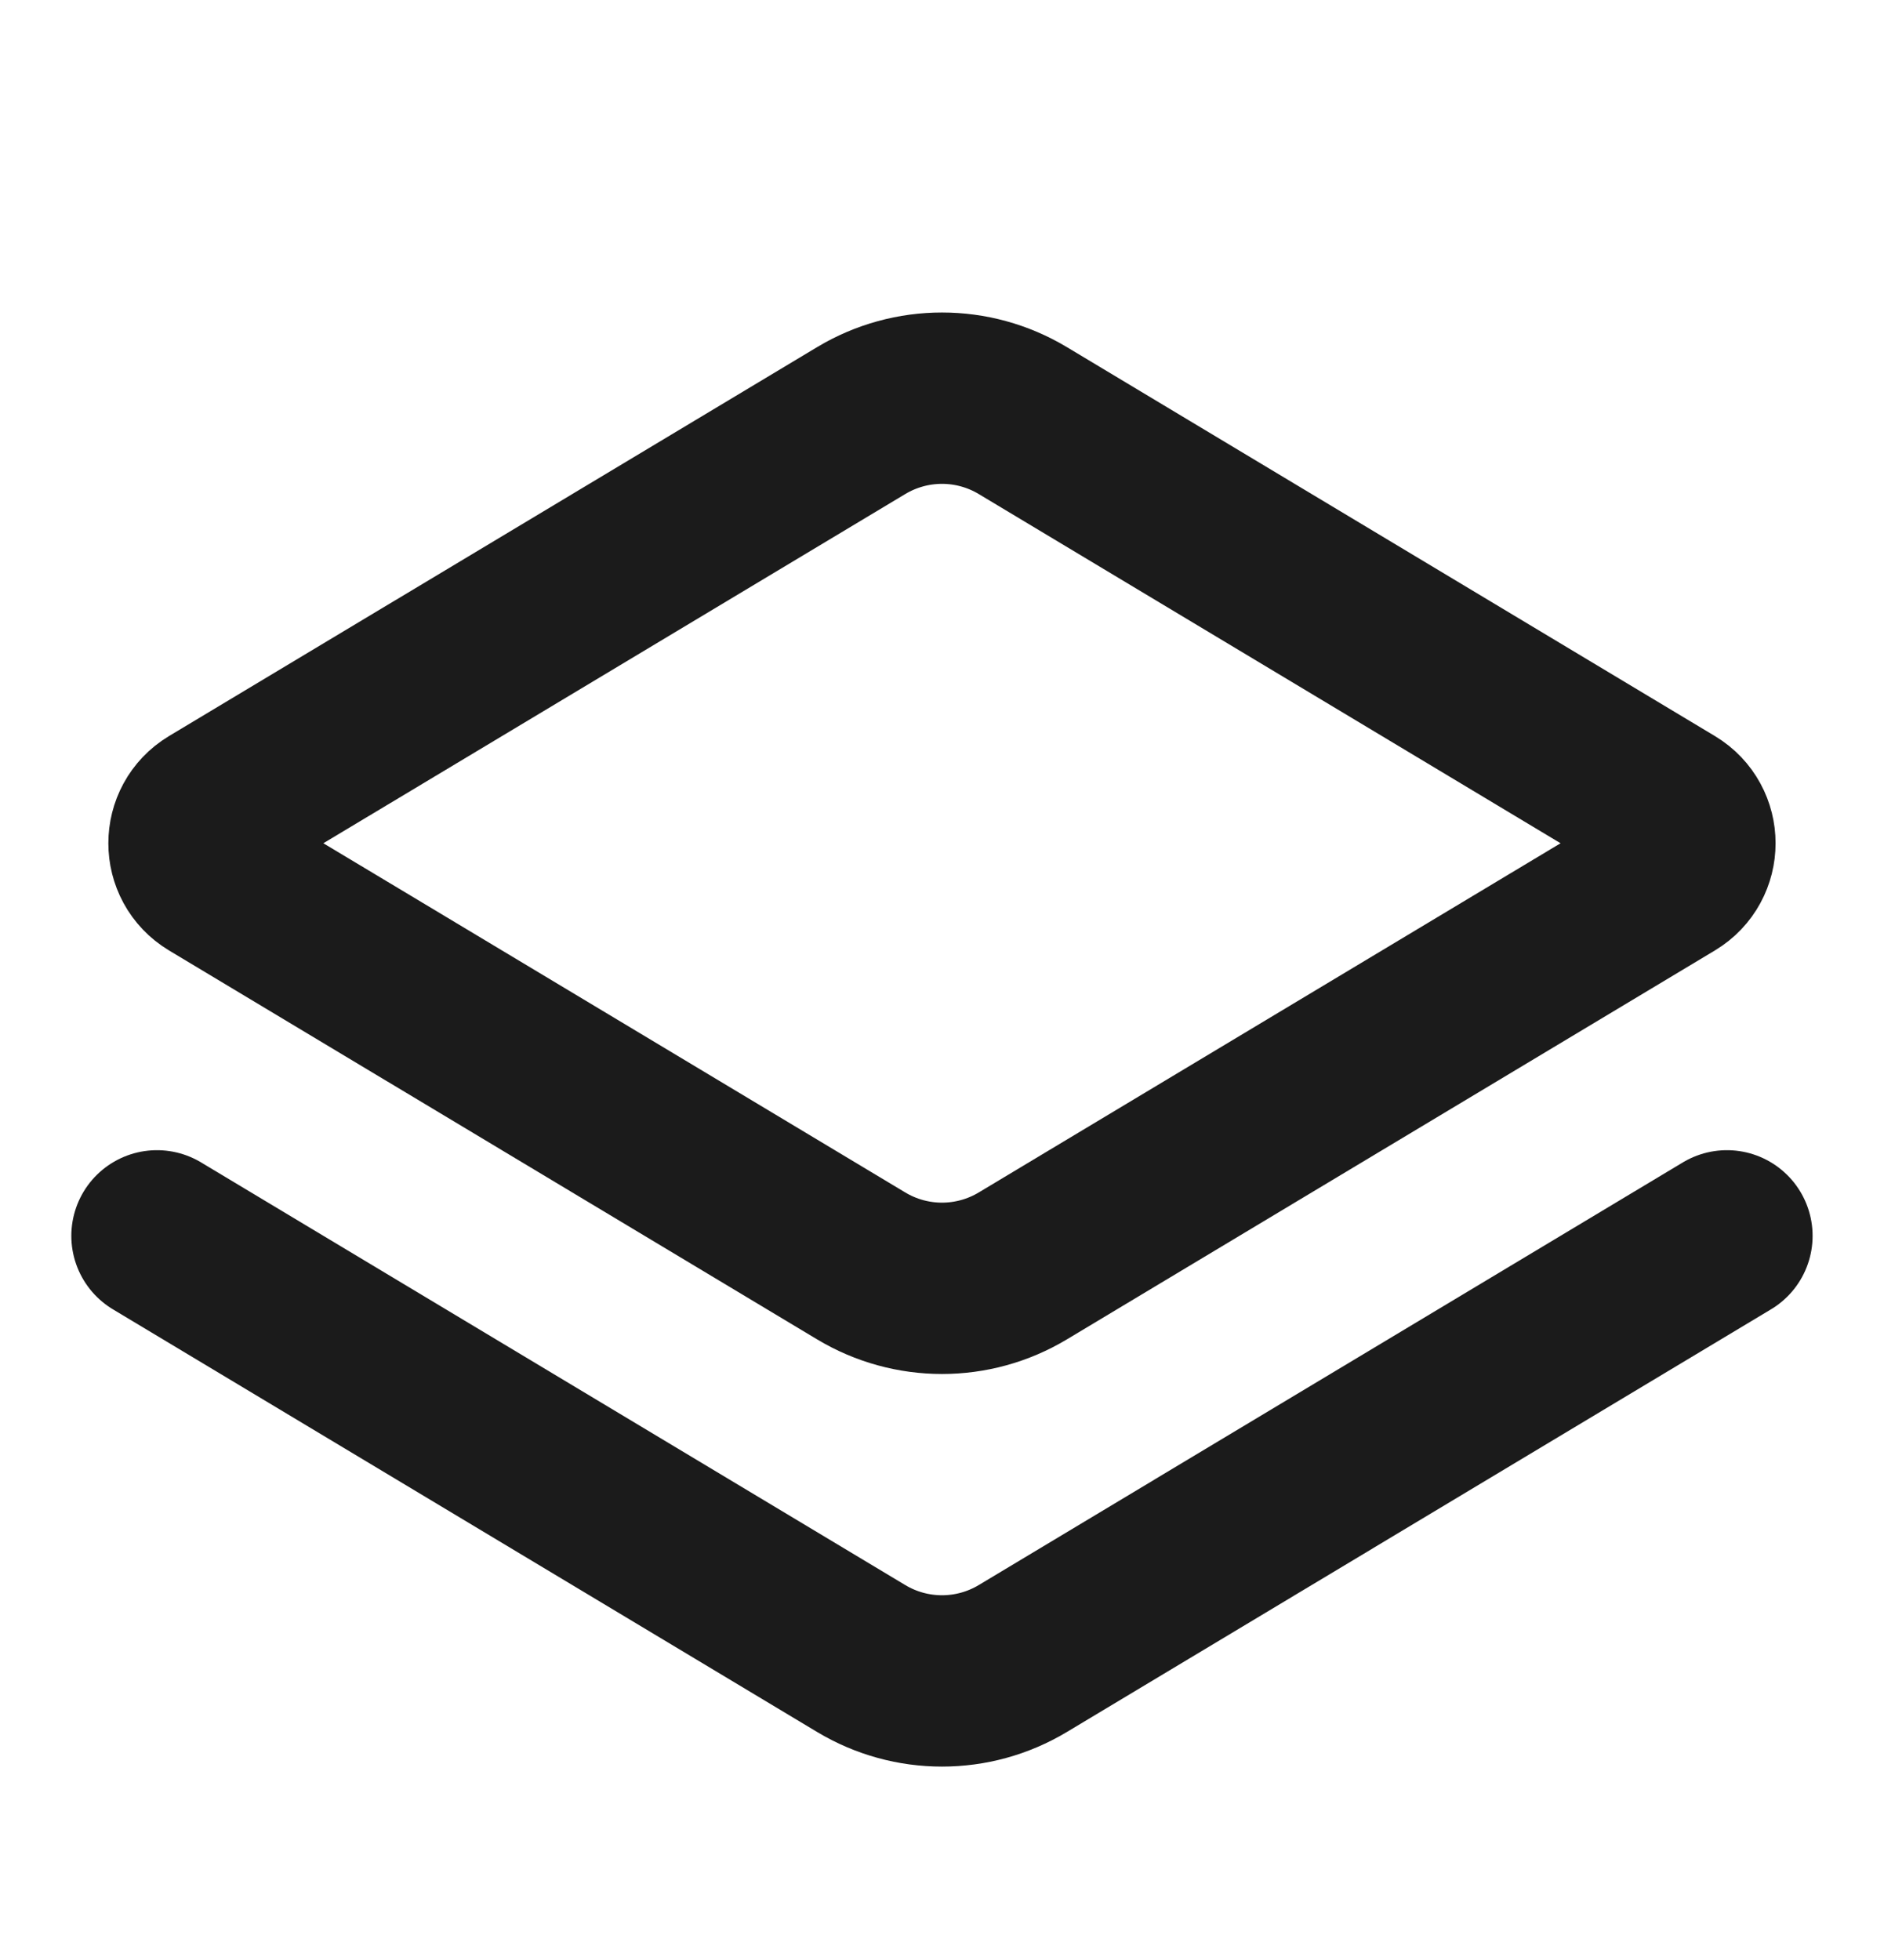 <svg width="25" height="26" viewBox="0 0 25 26" fill="none" xmlns="http://www.w3.org/2000/svg">
<path d="M22.916 16.394L13.572 22.001C12.912 22.397 12.088 22.397 11.428 22.001L2.083 16.394M2.827 10.739L11.428 5.579C12.088 5.183 12.912 5.183 13.572 5.579L22.172 10.739C22.509 10.942 22.509 11.43 22.172 11.633L13.572 16.793C12.912 17.189 12.088 17.189 11.428 16.793L2.827 11.633C2.49 11.43 2.49 10.942 2.827 10.739Z" stroke="#1B1B1B" stroke-width="2.273" stroke-linecap="round"/>
</svg>
